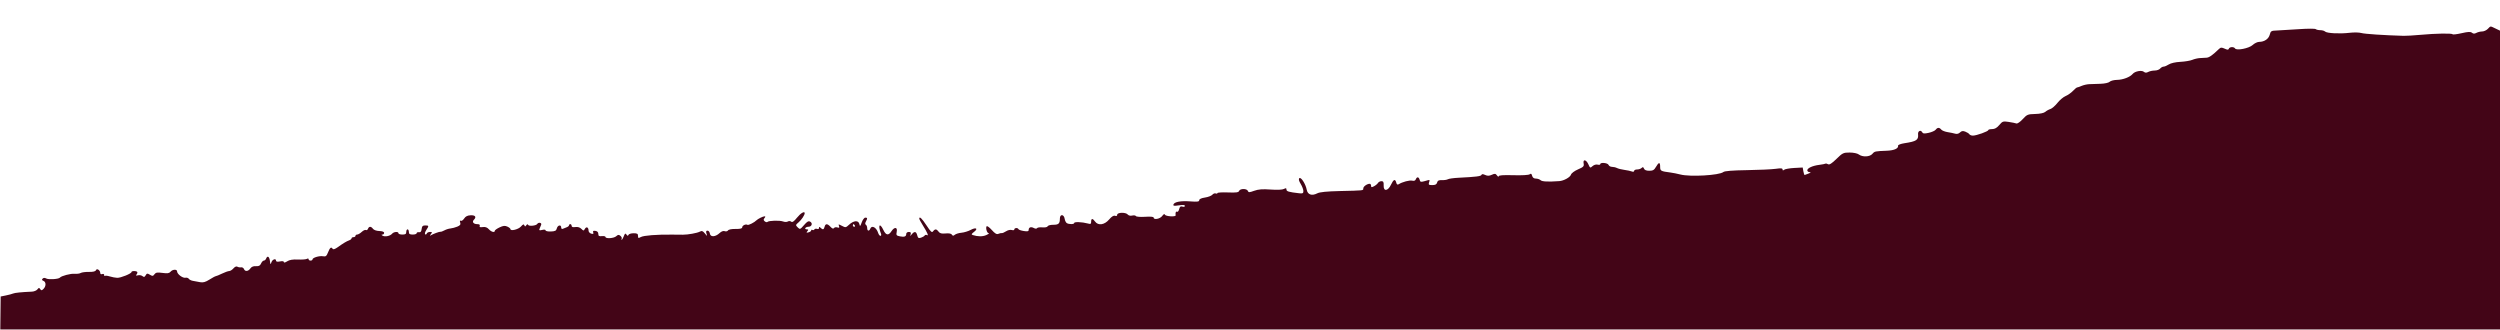 <?xml version="1.0" encoding="UTF-8"?> <svg xmlns="http://www.w3.org/2000/svg" width="1600" height="211" viewBox="0 0 1600 211" fill="none"> <g filter="url(#filter0_i_71_235)"> <path fill-rule="evenodd" clip-rule="evenodd" d="M1592.15 1.527C1591.26 2.417 1589.65 3.144 1588.55 3.144C1587.45 3.144 1585.81 3.545 1584.89 4.035C1583.69 4.68 1582.91 4.659 1582.06 3.96C1581.17 3.223 1579.61 3.288 1575.45 4.237C1572.45 4.921 1569.85 5.235 1569.66 4.936C1569.21 4.212 1558.95 4.386 1549.17 5.285C1544.81 5.685 1539.94 5.974 1538.33 5.929C1525.89 5.574 1513.33 4.739 1511.25 4.126C1509.88 3.722 1506.49 3.659 1503.73 3.987C1497.42 4.738 1489.17 4.311 1488.03 3.175C1487.56 2.7 1486.19 2.311 1485 2.311C1483.81 2.311 1482.48 2.007 1482.04 1.636C1481.61 1.265 1476.75 1.28 1471.25 1.67C1465.75 2.059 1459.46 2.439 1457.27 2.513C1453.58 2.639 1453.25 2.831 1452.64 5.187C1451.93 7.911 1449.2 9.777 1445.88 9.797C1444.76 9.804 1442.88 10.7 1441.71 11.789C1439.37 13.964 1431.38 15.528 1430.43 13.996C1429.69 12.802 1426.88 12.928 1426.46 14.173C1426.19 14.989 1425.63 14.982 1423.78 14.142C1421.81 13.242 1421.24 13.279 1420.1 14.383C1416.05 18.298 1413.89 19.819 1412.25 19.924C1411.24 19.988 1409.29 20.099 1407.92 20.172C1406.54 20.244 1404.36 20.753 1403.07 21.305C1401.78 21.856 1398.34 22.43 1395.43 22.581C1392.31 22.742 1389.27 23.426 1388.02 24.247C1386.85 25.012 1385.36 25.639 1384.72 25.639C1384.07 25.639 1383.07 26.201 1382.5 26.889C1381.93 27.576 1380.36 28.139 1379.01 28.139C1377.66 28.139 1375.81 28.539 1374.89 29.029C1373.69 29.674 1372.91 29.654 1372.07 28.956C1370.65 27.783 1366.36 28.587 1364.94 30.291C1363.25 32.331 1358.71 34.07 1354.93 34.122C1352.96 34.149 1350.83 34.689 1350.2 35.321C1349.54 35.981 1347.04 36.536 1344.32 36.626C1341.71 36.711 1338.46 36.821 1337.08 36.87C1335.71 36.919 1333.53 37.411 1332.24 37.965C1330.95 38.517 1329.64 38.976 1329.32 38.983C1329.01 38.992 1327.81 39.987 1326.67 41.195C1325.52 42.403 1323.41 43.884 1321.97 44.486C1320.53 45.088 1318.17 47.072 1316.73 48.895C1315.28 50.717 1313.27 52.461 1312.26 52.769C1311.25 53.078 1309.78 53.891 1309 54.577C1308.11 55.351 1305.66 55.87 1302.52 55.947C1297.78 56.063 1297.27 56.276 1294.53 59.262C1292.93 61.017 1291.11 62.261 1290.5 62.026C1289.88 61.791 1287.66 61.339 1285.55 61.023C1281.96 60.486 1281.57 60.618 1279.53 63.04C1278.01 64.846 1276.62 65.63 1274.93 65.63C1273.59 65.63 1272.5 65.916 1272.5 66.267C1272.5 67.079 1264.92 69.796 1262.65 69.796C1261.7 69.796 1260.69 69.397 1260.39 68.911C1260.09 68.424 1258.91 67.674 1257.78 67.244C1256.23 66.654 1255.39 66.785 1254.4 67.776C1253.59 68.588 1252.42 68.891 1251.34 68.567C1250.37 68.278 1248.18 67.826 1246.47 67.561C1244.76 67.297 1242.93 66.566 1242.41 65.938C1241.19 64.466 1240 64.49 1238.84 66.013C1238.33 66.682 1236.32 67.58 1234.37 68.009C1231.48 68.644 1230.69 68.551 1230.1 67.508C1229.23 65.945 1227.37 66.909 1227.56 68.828C1227.93 72.593 1226.61 73.472 1218.84 74.659C1216.5 75.017 1214.67 75.718 1214.77 76.222C1215.12 77.999 1212.3 79.282 1207.64 79.465C1199.95 79.766 1199.77 79.806 1198.3 81.5C1196.61 83.449 1191.99 83.635 1189.63 81.849C1188.7 81.144 1186.21 80.626 1183.76 80.626C1179.78 80.626 1179.22 80.896 1175.31 84.724C1172.38 87.6 1170.79 88.609 1169.98 88.11C1169.35 87.721 1168.59 87.553 1168.29 87.738C1167.99 87.923 1166.22 88.265 1164.37 88.499C1160.05 89.042 1156.67 90.581 1156.67 92.008C1156.67 92.621 1157.32 93.148 1158.13 93.176C1159.15 93.213 1158.96 93.479 1157.5 94.06C1156.36 94.516 1155.23 94.94 1155 95.001C1154.77 95.062 1154.39 94.008 1154.16 92.659L1153.73 90.207L1148.33 90.497C1145.35 90.657 1142.45 91.172 1141.88 91.641C1141.14 92.241 1140.84 92.185 1140.84 91.452C1140.84 90.669 1139.74 90.567 1136.46 91.043C1134.05 91.391 1125.8 91.772 1118.12 91.889C1108.84 92.029 1103.75 92.433 1102.96 93.092C1100.39 95.221 1081.63 96.299 1075.42 94.673C1073.59 94.194 1070.77 93.631 1069.17 93.422C1062.87 92.603 1062.5 92.399 1062.5 89.775C1062.5 86.622 1061.64 86.628 1059.83 89.796C1058.69 91.808 1057.86 92.29 1055.55 92.29C1053.64 92.29 1052.5 91.825 1052.15 90.901C1051.74 89.843 1051.38 89.743 1050.64 90.485C1050.11 91.02 1048.81 91.457 1047.75 91.457C1046.7 91.457 1045.84 91.872 1045.84 92.379C1045.84 92.915 1045.22 93.068 1044.38 92.743C1043.58 92.435 1041.42 91.978 1039.59 91.726C1037.75 91.475 1035.62 90.936 1034.85 90.53C1034.08 90.123 1032.66 89.791 1031.7 89.791C1030.74 89.791 1029.73 89.228 1029.47 88.541C1028.96 87.205 1024.17 86.758 1024.17 88.046C1024.17 88.462 1023.41 88.603 1022.47 88.359C1021.51 88.106 1020.12 88.518 1019.23 89.317C1017.76 90.647 1017.63 90.588 1016.56 88.172C1015.18 85.06 1012.96 84.685 1013.53 87.659C1013.87 89.425 1013.39 89.919 1009.93 91.407C1007.69 92.374 1005.72 93.842 1005.42 94.774C1004.88 96.481 1000.85 98.709 997.919 98.918C990.753 99.429 986.948 99.242 985.985 98.331C985.379 97.758 984.016 97.289 982.956 97.289C981.682 97.289 980.871 96.678 980.558 95.486C980.207 94.144 979.809 93.902 979.003 94.539C978.359 95.048 974.116 95.29 968.544 95.136C961.939 94.955 959.169 95.158 959.169 95.826C959.169 96.348 958.685 96.113 958.093 95.304C957.169 94.04 956.701 93.977 954.76 94.862C953.07 95.632 951.993 95.658 950.474 94.966C949.065 94.324 948.357 94.311 948.152 94.923C947.857 95.807 944.679 96.208 933.662 96.752C930.405 96.912 927.252 97.346 926.657 97.713C926.061 98.081 924.361 98.337 922.877 98.281C920.848 98.205 920.076 98.585 919.753 99.817C919.442 101.01 918.609 101.455 916.691 101.455C914.436 101.455 914.133 101.215 914.586 99.788C915.202 97.848 915.36 97.897 911.785 98.922C909.348 99.621 908.942 99.516 908.568 98.089C908.054 96.124 906.808 95.96 906.113 97.767C905.787 98.62 904.987 98.923 903.832 98.633C902.132 98.206 897.482 99.433 895.155 100.921C894.399 101.404 893.914 101.077 893.599 99.873C892.926 97.298 891.868 97.727 890.211 101.247C888.251 105.407 885.36 105.665 885.542 101.663C885.638 99.541 885.332 98.955 884.125 98.955C883.278 98.955 882.286 99.463 881.919 100.083C881.553 100.704 880.408 101.655 879.378 102.195C877.82 103.013 877.503 102.964 877.503 101.901C877.503 101.197 877.103 100.622 876.614 100.622C874.92 100.622 872.503 102.353 872.503 103.567C872.503 104.982 873.16 104.908 857.454 105.272C849.167 105.464 844.611 105.923 843.074 106.719C839.616 108.513 836.919 107.624 836.328 104.497C835.616 100.735 832.596 96.029 831.559 97.067C831.003 97.622 831.299 98.84 832.445 100.718C833.39 102.269 834.164 104.317 834.166 105.268C834.169 106.729 833.747 106.95 831.461 106.689C824.8 105.93 823.336 105.501 823.336 104.304C823.336 103.331 822.985 103.25 821.71 103.933C820.72 104.462 817.375 104.608 813.168 104.305C807.977 103.931 805.361 104.131 802.675 105.106C799.545 106.242 799.04 106.251 798.628 105.18C798.015 103.583 793.655 103.589 793.041 105.187C792.665 106.166 791.185 106.367 785.869 106.162C782.185 106.02 779.17 106.203 779.17 106.569C779.17 106.935 778.667 107.042 778.053 106.806C777.439 106.57 776.471 106.939 775.901 107.624C775.332 108.311 773.21 109.12 771.185 109.424C768.84 109.775 767.503 110.4 767.503 111.146C767.503 112.078 766.354 112.231 761.878 111.897C755.691 111.433 751.561 112.193 750.993 113.899C750.704 114.766 751.461 114.881 754.48 114.428C757.13 114.031 758.336 114.144 758.336 114.79C758.336 115.332 757.671 115.519 756.766 115.232C755.574 114.854 755.067 115.25 754.659 116.876C754.363 118.055 753.757 118.794 753.312 118.519C752.583 118.068 752.145 119.182 752.405 120.825C752.576 121.91 745.998 121.509 745.576 120.409C745.308 119.711 744.719 119.986 743.792 121.242C742.399 123.13 738.337 123.882 738.337 122.252C738.337 121.708 736.332 121.521 732.913 121.746C729.881 121.946 727.27 121.746 726.989 121.293C726.713 120.847 725.634 120.696 724.591 120.958C723.467 121.24 722.302 120.962 721.732 120.275C720.455 118.737 715.003 118.882 715.003 120.455C715.003 121.195 714.504 121.437 713.65 121.109C712.741 120.76 711.476 121.551 709.794 123.52C706.837 126.981 702.829 127.546 700.837 124.783C699.285 122.63 698.337 122.664 698.337 124.873C698.337 126.386 698.019 126.542 696.045 126.002C692.542 125.043 687.503 124.866 687.503 125.703C687.503 126.616 684.138 126.667 682.733 125.775C682.172 125.418 681.572 124.206 681.401 123.081C680.939 120.05 678.34 119.853 678.324 122.847C678.306 126.152 677.533 126.866 673.971 126.866C672.258 126.866 670.689 127.3 670.486 127.83C670.272 128.386 668.865 128.677 667.153 128.518C665.523 128.366 663.975 128.589 663.713 129.014C663.426 129.478 662.583 129.437 661.603 128.912C659.758 127.925 658.337 128.484 658.337 130.195C658.337 131.054 657.55 131.219 655.212 130.85C653.493 130.578 651.962 130.039 651.809 129.652C651.406 128.63 649.17 128.788 649.17 129.837C649.17 130.341 648.464 130.502 647.542 130.21C646.629 129.921 645.023 130.276 643.889 131.02C642.775 131.749 641.539 132.272 641.142 132.181C640.745 132.09 639.763 132.303 638.96 132.655C637.874 133.13 636.786 132.492 634.712 130.162C633.179 128.439 631.698 127.396 631.421 127.845C630.691 129.026 631.7 132.275 632.809 132.313C633.329 132.332 632.59 132.853 631.169 133.472C628.816 134.495 625.81 134.475 622.509 133.412C621.544 133.101 621.729 132.661 623.33 131.453C626.231 129.266 624.691 128.289 621.257 130.138C619.69 130.981 617.042 131.794 615.372 131.944C613.702 132.094 611.782 132.675 611.106 133.237C610.132 134.045 609.738 134.031 609.206 133.172C608.774 132.472 607.334 132.202 605.149 132.41C602.608 132.653 601.498 132.364 600.7 131.257C599.399 129.453 598.395 129.389 597.179 131.031C596.414 132.064 595.686 131.415 592.978 127.282C589.996 122.733 588.337 121.185 588.337 122.953C588.337 123.322 589.39 125.29 590.676 127.327C593.505 131.807 594.531 134.268 593.235 133.467C592.73 133.156 592.078 133.273 591.785 133.728C591.493 134.183 590.422 134.815 589.406 135.132C587.895 135.604 587.462 135.32 587.025 133.578C586.4 131.089 585.251 130.865 583.57 132.906C582.425 134.295 582.39 134.295 582.826 132.906C583.156 131.856 582.825 131.448 581.645 131.448C580.742 131.448 580.004 131.988 580.004 132.648C580.004 134.383 578.855 134.842 575.963 134.264C573.675 133.806 573.466 133.512 573.898 131.352C574.518 128.254 572.445 128.058 570.497 131.031C568.615 133.901 566.998 133.639 565.365 130.198C562.968 125.148 561.728 127.118 563.84 132.62C564.12 133.35 563.959 133.947 563.482 133.947C563.006 133.947 562.354 133.121 562.033 132.112C560.894 128.522 557.916 126.906 556.972 129.365C556.287 131.15 555.004 130.91 555.004 128.998C555.004 128.108 554.628 127.148 554.168 126.864C553.61 126.519 553.61 125.83 554.168 124.787C555.285 122.702 555.225 122.283 553.808 122.283C553.15 122.283 552.123 123.635 551.526 125.287C550.519 128.07 550.404 128.147 549.967 126.328C549.366 123.83 546.326 124.08 543.337 126.875C541.371 128.713 541.118 128.75 538.838 127.544C536.614 126.367 536.465 126.377 536.957 127.661C537.375 128.749 537.142 128.946 535.902 128.553C535.027 128.274 534.052 128.466 533.736 128.978C533.352 129.598 532.626 129.333 531.551 128.178C529.522 126.002 528.303 125.982 527.746 128.115C527.245 130.028 526.587 130.198 525.171 128.782C524.393 128.004 524.171 128.024 524.171 128.871C524.171 129.486 523.638 129.756 522.947 129.491C522.275 129.233 521.499 129.386 521.223 129.832C520.947 130.277 520.373 130.426 519.946 130.162C519.52 129.899 519.171 130.037 519.171 130.468C519.171 130.9 518.399 131.455 517.456 131.702C516.05 132.069 515.918 131.938 516.725 130.965C517.508 130.022 517.423 129.782 516.306 129.782C515.536 129.782 515.137 129.407 515.421 128.948C515.704 128.49 516.623 128.115 517.464 128.115C519.527 128.115 520.277 125.852 518.536 124.878C517.448 124.269 516.572 124.751 514.58 127.054C512.122 129.897 511.962 129.954 510.531 128.523C509.098 127.091 509.122 126.964 511.11 125.283C512.973 123.708 515.004 120.652 515.004 119.422C515.004 117.893 512.402 119.425 510.071 122.325C508.136 124.733 507.073 125.463 506.362 124.872C505.787 124.394 504.877 124.346 504.212 124.757C503.572 125.153 502.213 125.148 501.157 124.746C499.042 123.942 492.034 124.141 491.144 125.031C490.831 125.345 490.067 125.18 489.446 124.665C488.593 123.958 488.548 123.45 489.262 122.589C489.968 121.739 489.967 121.45 489.262 121.45C488.337 121.45 485.001 123.101 484.171 123.969C482.866 125.334 479.015 127.285 478.389 126.897C477.285 126.216 475.004 127.312 475.004 128.524C475.004 129.257 473.685 129.569 470.777 129.525C468.275 129.487 466.293 129.878 465.919 130.483C465.568 131.05 464.651 131.26 463.853 130.954C462.955 130.61 461.723 131.057 460.556 132.154C457.848 134.697 454.665 134.869 454.324 132.489C454.176 131.458 453.493 130.615 452.807 130.615C451.895 130.615 451.716 131.12 452.143 132.489C452.723 134.353 452.717 134.352 451.101 132.378C449.771 130.753 449.176 130.554 447.82 131.279C446.171 132.161 440.263 133.226 437.088 133.213C436.171 133.209 432.983 133.182 430.004 133.153C420.202 133.057 412.046 133.688 410.177 134.688C408.56 135.553 408.338 135.467 408.338 133.976C408.338 132.602 407.799 132.281 405.49 132.281C403.924 132.281 402.453 132.75 402.22 133.322C401.9 134.111 401.592 134.068 400.949 133.142C400.254 132.142 399.944 132.33 399.239 134.184C398.766 135.429 398.16 136.447 397.893 136.447C397.625 136.447 397.612 136.114 397.863 135.708C398.114 135.302 397.754 134.5 397.063 133.926C396.044 133.082 395.531 133.133 394.354 134.199C392.835 135.573 387.504 135.902 387.504 134.622C387.504 134.216 386.474 133.992 385.213 134.124C383.397 134.314 382.921 134.018 382.921 132.698C382.921 131.605 382.277 130.94 381.05 130.766C379.674 130.571 379.306 130.83 379.658 131.746C380.015 132.678 379.699 132.878 378.404 132.539C377.448 132.289 376.671 131.405 376.671 130.566C376.671 128.439 375.264 127.801 374.314 129.498C373.569 130.826 373.427 130.823 372.044 129.441C371.095 128.491 369.726 128.089 368.204 128.313C366.619 128.545 365.838 128.294 365.838 127.555C365.838 126.946 365.463 126.449 365.005 126.449C364.546 126.449 364.171 126.781 364.171 127.185C364.171 127.59 363.515 128.153 362.713 128.435C361.911 128.718 360.786 129.168 360.213 129.435C359.614 129.714 359.171 129.36 359.171 128.601C359.171 126.584 356.915 127.032 356.376 129.157C355.989 130.683 355.275 131.055 352.536 131.156C350.685 131.225 349.171 130.903 349.171 130.441C349.171 129.95 348.261 129.829 346.983 130.15C345.217 130.593 344.895 130.45 345.316 129.407C345.603 128.697 346.065 127.553 346.344 126.866C346.891 125.513 344.618 125.052 343.814 126.353C343.119 127.478 338.429 127.941 338.005 126.926C337.765 126.352 337.348 126.437 336.835 127.168C336.164 128.127 335.967 128.127 335.575 127.168C335.228 126.317 334.683 126.522 333.4 127.989C331.763 129.86 326.671 131.081 326.671 129.603C326.671 129.223 325.78 128.507 324.69 128.01C323.142 127.305 322.048 127.42 319.69 128.539C318.03 129.327 316.671 130.304 316.671 130.71C316.671 132.054 314.455 131.475 312.861 129.715C311.773 128.513 310.574 128.087 308.946 128.326C307.241 128.576 306.716 128.367 307.026 127.56C307.309 126.824 306.776 126.449 305.445 126.449C303.076 126.449 301.931 125.023 303.244 123.71C305.068 121.887 304.243 120.665 301.262 120.777C299.196 120.854 297.978 121.459 297.059 122.862C296.347 123.947 295.366 124.589 294.879 124.289C294.31 123.937 294.181 124.335 294.52 125.402C294.928 126.686 294.511 127.285 292.678 128.044C291.375 128.584 289.396 129.111 288.281 129.217C287.166 129.322 285.426 129.872 284.414 130.439C283.401 131.006 282.276 131.405 281.914 131.325C281.255 131.179 277.25 132.674 275.51 133.716C275.003 134.019 275.103 133.633 275.732 132.858C276.736 131.62 276.667 131.448 275.177 131.448C274.242 131.448 273.31 131.917 273.105 132.489C272.901 133.062 272.443 133.262 272.089 132.932C271.736 132.603 272.059 131.397 272.809 130.253C274.597 127.525 274.542 127.282 272.143 127.282C270.551 127.282 270.059 127.774 269.852 129.573C269.662 131.22 269.178 131.795 268.13 131.619C267.327 131.485 266.672 131.766 266.672 132.244C266.672 132.723 265.547 133.114 264.172 133.114C262.227 133.114 261.672 132.744 261.672 131.448C261.672 130.531 261.297 129.782 260.838 129.782C260.38 129.782 260.005 130.531 260.005 131.448C260.005 132.744 259.449 133.114 257.505 133.114C256.13 133.114 255.005 132.739 255.005 132.281C255.005 131.038 252.019 131.275 250.915 132.605C249.707 134.06 246.297 134.751 244.851 133.834C244.018 133.307 244.005 133.137 244.797 133.127C245.37 133.12 245.838 132.626 245.838 132.029C245.838 131.35 244.687 130.912 242.759 130.858C240.988 130.807 239.267 130.206 238.709 129.442C237.475 127.756 236.158 127.746 235.517 129.417C235.242 130.134 234.644 130.49 234.188 130.208C233.732 129.927 232.534 130.466 231.525 131.405C230.517 132.345 229.199 133.114 228.598 133.114C227.997 133.114 227.505 133.489 227.505 133.947C227.505 134.406 226.943 134.78 226.255 134.78C225.568 134.78 225.005 135.112 225.005 135.516C225.005 135.921 224.348 136.489 223.547 136.779C221.795 137.412 219.623 138.715 216.088 141.252C214.483 142.405 213.251 142.811 212.931 142.294C211.999 140.787 211.174 141.382 209.98 144.424C208.998 146.926 208.485 147.341 206.774 147.013C204.458 146.571 200.005 147.894 200.005 149.025C200.005 149.439 199.443 149.777 198.755 149.777C198.068 149.777 197.505 149.38 197.505 148.895C197.505 148.398 197.05 148.296 196.463 148.661C195.891 149.018 193.273 149.214 190.649 149.095C187.319 148.946 185.24 149.298 183.774 150.258C182.544 151.064 181.672 151.258 181.672 150.727C181.672 150.162 180.726 150.008 179.172 150.318C177.579 150.637 176.672 150.478 176.672 149.881C176.672 148.178 174.379 148.908 173.726 150.818C173.144 152.522 173.054 152.446 172.743 149.985C172.384 147.148 171.124 146.395 170.307 148.527C170.043 149.215 169.394 149.777 168.864 149.777C168.334 149.777 167.526 150.621 167.069 151.652C166.446 153.054 165.623 153.481 163.803 153.349C162.185 153.23 160.984 153.719 160.224 154.807C158.852 156.764 156.81 156.939 156.127 155.157C155.855 154.451 155.024 153.973 154.278 154.095C153.532 154.218 152.463 154.03 151.903 153.678C151.294 153.297 150.294 153.726 149.425 154.74C148.624 155.676 147.395 156.455 146.695 156.47C145.995 156.486 143.922 157.223 142.089 158.108C140.255 158.994 138.467 159.73 138.114 159.746C137.761 159.762 135.931 160.748 134.047 161.936C131.466 163.565 129.982 163.973 128.022 163.59C126.592 163.31 124.524 162.927 123.425 162.738C122.326 162.549 121.157 161.955 120.825 161.419C120.494 160.883 119.517 160.581 118.655 160.749C116.893 161.093 113.339 158.392 113.339 156.709C113.339 155.185 110.443 155.327 109.125 156.916C108.278 157.936 107.145 158.101 103.969 157.663C100.65 157.208 99.704 157.369 98.849 158.538C97.933 159.79 97.564 159.828 95.94 158.832C94.303 157.828 93.977 157.873 93.225 159.196C92.552 160.382 92.121 160.493 91.193 159.722C90.545 159.185 89.241 158.947 88.296 159.194C86.981 159.538 86.782 159.396 87.451 158.591C87.931 158.012 88.078 157.292 87.776 156.99C87.016 156.23 84.172 156.3 84.172 157.079C84.172 158.093 77.296 160.891 75.006 160.808C73.86 160.766 71.731 160.364 70.276 159.913C68.821 159.462 67.416 159.31 67.151 159.573C66.888 159.836 66.672 159.575 66.672 158.991C66.672 158.39 66.13 158.138 65.422 158.41C64.692 158.69 64.172 158.422 64.172 157.768C64.172 155.971 61.964 154.481 61.416 155.909C61.108 156.711 59.676 157.065 56.909 157.024C54.678 156.989 52.312 157.297 51.65 157.706C50.988 158.115 49.232 158.345 47.748 158.217C45.221 157.999 39.268 159.562 38.339 160.687C37.542 161.651 31.107 162.073 29.647 161.257C28.66 160.704 27.886 160.728 27.286 161.328C26.652 161.962 26.796 162.373 27.783 162.752C29.542 163.427 29.577 166.155 27.847 167.884C26.72 169.011 26.406 169.033 25.747 168.033C25.092 167.036 24.815 167.063 23.937 168.204C23.366 168.947 21.779 169.6 20.411 169.657C13.854 169.931 9.477 170.37 8.339 170.868C7.652 171.169 5.589 171.719 3.756 172.089L0.423 172.762L0 211.201H800H1600V212V2.619L1597.06 1.216C1593.59 -0.437 1594.13 -0.472 1592.15 1.527ZM547.087 127.282C547.371 127.74 547.205 128.115 546.72 128.115C546.235 128.115 545.837 127.74 545.837 127.282C545.837 126.824 546.002 126.449 546.205 126.449C546.407 126.449 546.804 126.824 547.087 127.282Z" fill="#430517"></path> </g> <defs> <filter id="filter0_i_71_235" x="0" y="0" width="1600" height="216" filterUnits="userSpaceOnUse" color-interpolation-filters="sRGB"> <feFlood flood-opacity="0" result="BackgroundImageFix"></feFlood> <feBlend mode="normal" in="SourceGraphic" in2="BackgroundImageFix" result="shape"></feBlend> <feColorMatrix in="SourceAlpha" type="matrix" values="0 0 0 0 0 0 0 0 0 0 0 0 0 0 0 0 0 0 127 0" result="hardAlpha"></feColorMatrix> <feOffset dy="17"></feOffset> <feGaussianBlur stdDeviation="2"></feGaussianBlur> <feComposite in2="hardAlpha" operator="arithmetic" k2="-1" k3="1"></feComposite> <feColorMatrix type="matrix" values="0 0 0 0 0 0 0 0 0 0 0 0 0 0 0 0 0 0 0.25 0"></feColorMatrix> <feBlend mode="normal" in2="shape" result="effect1_innerShadow_71_235"></feBlend> </filter> </defs> </svg> 